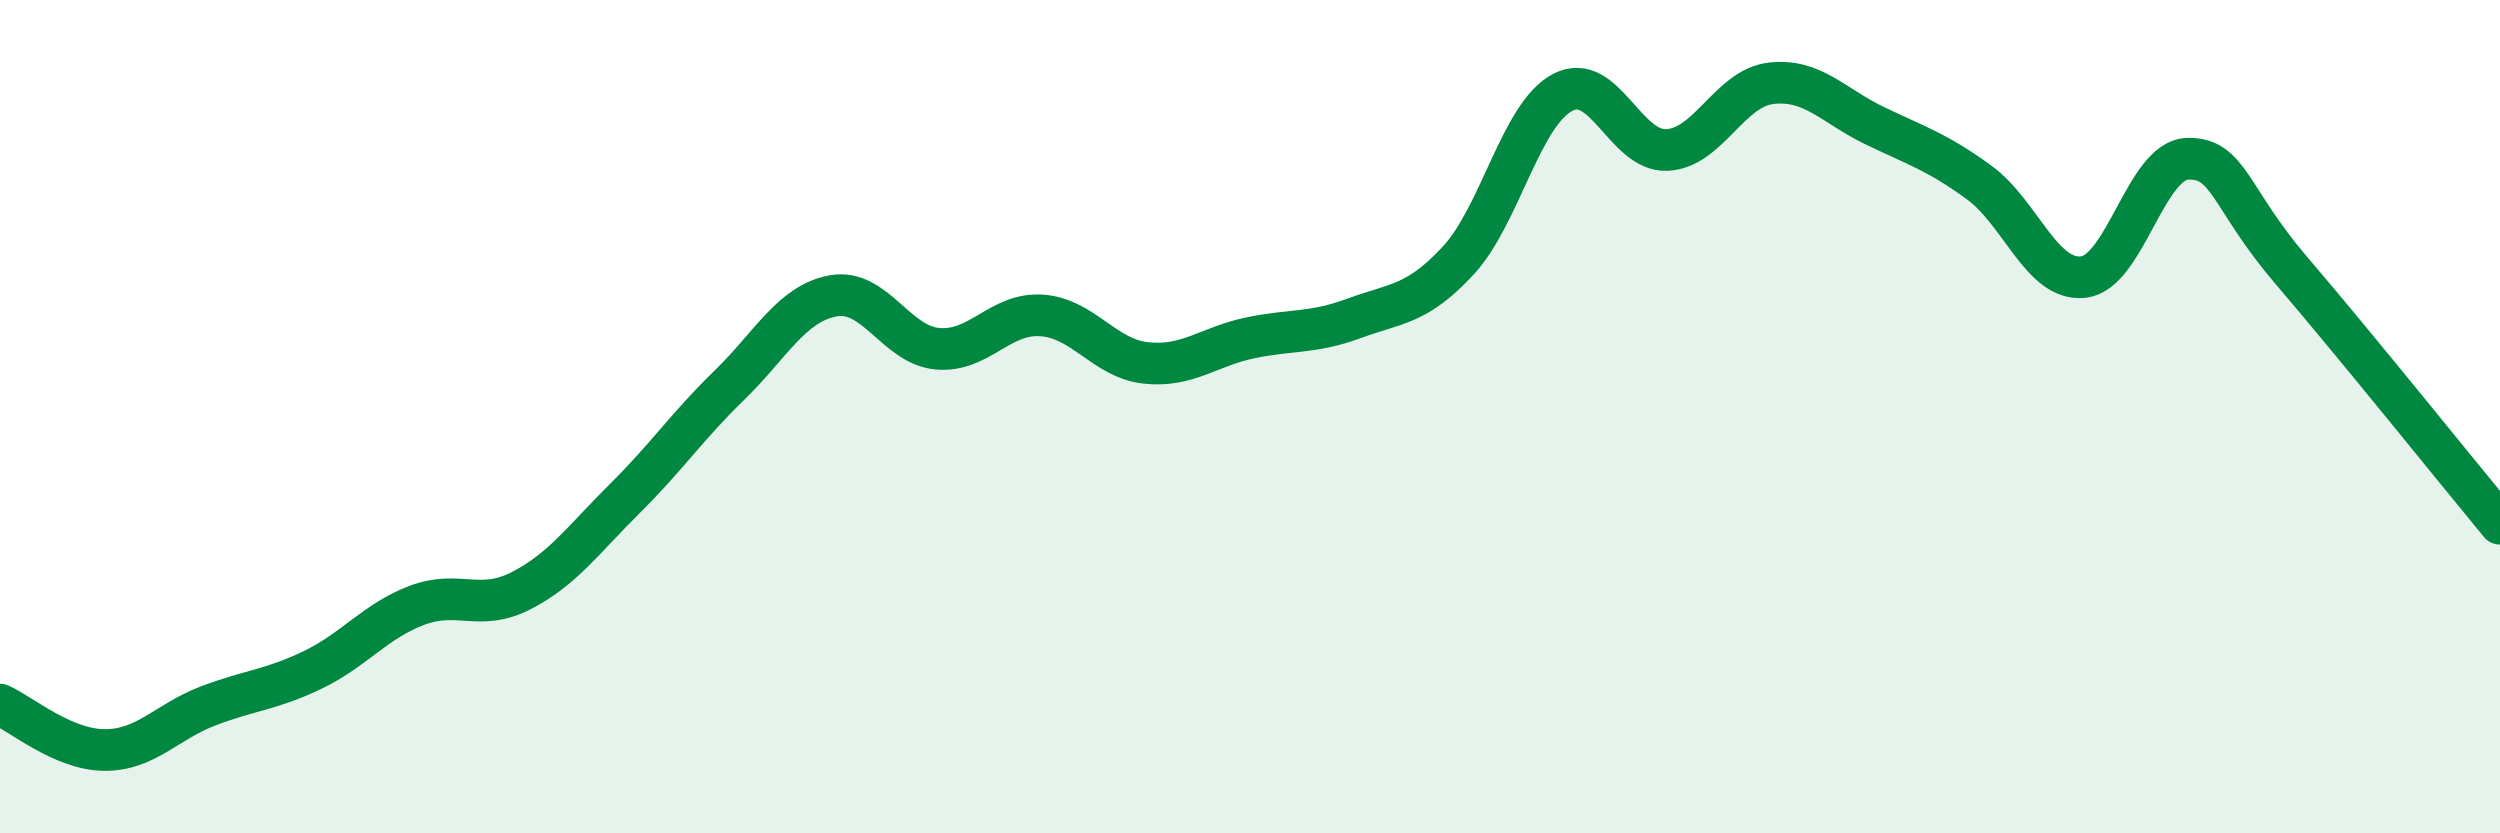 
    <svg width="60" height="20" viewBox="0 0 60 20" xmlns="http://www.w3.org/2000/svg">
      <path
        d="M 0,16.91 C 0.5,17.13 1.5,17.99 2.5,18 C 3.5,18.01 4,17.32 5,16.94 C 6,16.56 6.5,16.56 7.5,16.08 C 8.5,15.6 9,14.91 10,14.53 C 11,14.15 11.5,14.69 12.5,14.18 C 13.5,13.67 14,12.95 15,11.96 C 16,10.97 16.5,10.22 17.5,9.25 C 18.5,8.28 19,7.28 20,7.1 C 21,6.92 21.5,8.28 22.5,8.37 C 23.5,8.46 24,7.5 25,7.57 C 26,7.64 26.5,8.6 27.5,8.71 C 28.5,8.82 29,8.32 30,8.11 C 31,7.9 31.5,8.01 32.5,7.64 C 33.5,7.27 34,7.33 35,6.25 C 36,5.17 36.5,2.75 37.5,2.22 C 38.5,1.69 39,3.64 40,3.6 C 41,3.56 41.5,2.12 42.5,2 C 43.5,1.88 44,2.54 45,3.02 C 46,3.5 46.5,3.65 47.5,4.38 C 48.5,5.11 49,6.76 50,6.65 C 51,6.54 51.5,3.84 52.5,3.81 C 53.5,3.78 53.5,4.75 55,6.5 C 56.5,8.25 59,11.36 60,12.57L60 20L0 20Z"
        fill="#008740"
        opacity="0.1"
        stroke-linecap="round"
        stroke-linejoin="round"
      />
      <path
        d="M 0,16.91 C 0.5,17.13 1.5,17.99 2.5,18 C 3.5,18.01 4,17.32 5,16.94 C 6,16.56 6.5,16.56 7.5,16.08 C 8.5,15.6 9,14.91 10,14.53 C 11,14.15 11.5,14.69 12.5,14.18 C 13.5,13.67 14,12.95 15,11.96 C 16,10.97 16.5,10.22 17.5,9.25 C 18.5,8.28 19,7.28 20,7.1 C 21,6.92 21.5,8.28 22.5,8.37 C 23.5,8.46 24,7.5 25,7.57 C 26,7.64 26.5,8.6 27.5,8.71 C 28.5,8.82 29,8.32 30,8.11 C 31,7.9 31.5,8.01 32.5,7.64 C 33.5,7.27 34,7.33 35,6.25 C 36,5.17 36.5,2.75 37.5,2.22 C 38.5,1.69 39,3.64 40,3.6 C 41,3.56 41.5,2.12 42.5,2 C 43.5,1.88 44,2.54 45,3.02 C 46,3.5 46.5,3.65 47.5,4.38 C 48.5,5.11 49,6.76 50,6.65 C 51,6.54 51.5,3.84 52.5,3.81 C 53.5,3.78 53.5,4.75 55,6.5 C 56.5,8.25 59,11.36 60,12.57"
        stroke="#008740"
        stroke-width="1"
        fill="none"
        stroke-linecap="round"
        stroke-linejoin="round"
      />
    </svg>
  